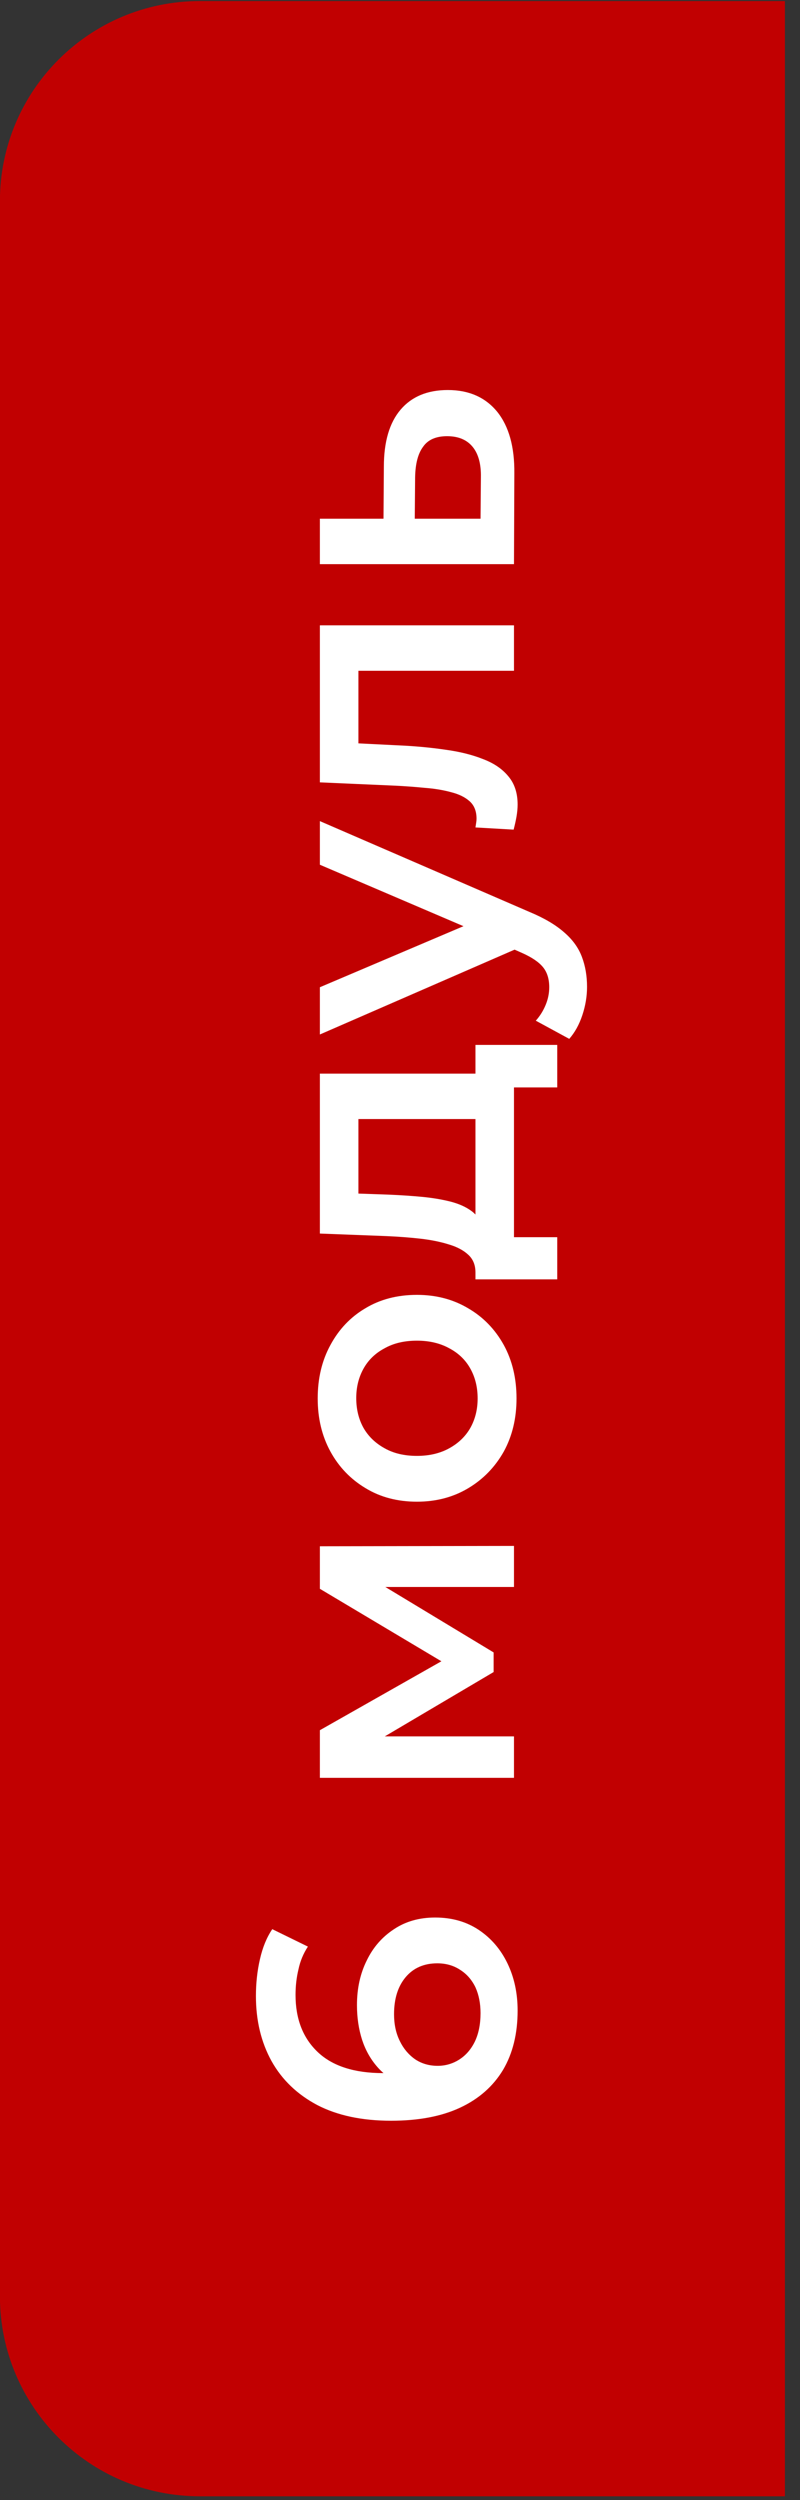 <?xml version="1.0" encoding="UTF-8"?> <svg xmlns="http://www.w3.org/2000/svg" width="40" height="125" viewBox="0 0 40 125" fill="none"><rect x="0" y="0" width="40" height="125" fill="#333333" stroke="none"/><path d="M-0.004 10.053C-0.004 4.53 4.473 0.053 9.996 0.053H39.246V124.807H9.996C4.473 124.807 -0.004 120.329 -0.004 114.807V10.053Z" fill="#C10001"></path><path d="M25.881 100.523C25.881 101.674 25.639 102.661 25.154 103.485C24.657 104.309 23.942 104.939 23.009 105.375C22.077 105.812 20.925 106.03 19.556 106.03C18.102 106.03 16.873 105.769 15.867 105.248C14.861 104.715 14.098 103.982 13.577 103.049C13.056 102.104 12.796 101.02 12.796 99.796C12.796 99.154 12.862 98.542 12.996 97.96C13.129 97.367 13.335 96.864 13.614 96.452L15.395 97.324C15.164 97.676 15.007 98.057 14.922 98.469C14.825 98.869 14.777 99.293 14.777 99.741C14.777 100.941 15.146 101.892 15.885 102.595C16.624 103.297 17.715 103.649 19.157 103.649C19.387 103.649 19.659 103.643 19.974 103.631C20.277 103.619 20.586 103.576 20.901 103.503L20.102 104.23C19.605 104.012 19.193 103.715 18.866 103.34C18.527 102.952 18.272 102.498 18.102 101.977C17.933 101.444 17.848 100.868 17.848 100.25C17.848 99.414 18.012 98.669 18.339 98.015C18.654 97.361 19.108 96.84 19.702 96.452C20.283 96.064 20.968 95.87 21.756 95.87C22.591 95.87 23.318 96.076 23.936 96.488C24.554 96.9 25.033 97.458 25.372 98.16C25.711 98.863 25.881 99.651 25.881 100.523ZM24.027 100.65C24.027 100.166 23.942 99.735 23.773 99.36C23.591 98.984 23.337 98.693 23.009 98.487C22.682 98.269 22.301 98.16 21.864 98.16C21.198 98.16 20.671 98.391 20.283 98.851C19.896 99.311 19.702 99.929 19.702 100.705C19.702 101.214 19.799 101.662 19.993 102.05C20.174 102.425 20.429 102.728 20.756 102.958C21.083 103.176 21.459 103.285 21.883 103.285C22.27 103.285 22.628 103.182 22.955 102.976C23.282 102.77 23.543 102.474 23.736 102.086C23.93 101.686 24.027 101.207 24.027 100.65ZM25.699 88.886L15.994 88.886L15.994 86.505L22.882 82.598L22.882 83.543L15.994 79.435L15.994 77.309L25.699 77.291L25.699 79.344L18.43 79.344L18.666 78.981L24.681 82.616L24.681 83.597L18.502 87.25L18.393 86.814L25.699 86.814L25.699 88.886ZM25.826 69.918C25.826 70.912 25.614 71.796 25.19 72.572C24.754 73.347 24.16 73.959 23.409 74.407C22.658 74.856 21.804 75.08 20.847 75.08C19.878 75.08 19.023 74.856 18.284 74.407C17.533 73.959 16.945 73.347 16.521 72.572C16.097 71.796 15.885 70.912 15.885 69.918C15.885 68.913 16.097 68.022 16.521 67.247C16.945 66.459 17.527 65.847 18.266 65.411C19.005 64.963 19.865 64.739 20.847 64.739C21.804 64.739 22.658 64.963 23.409 65.411C24.16 65.847 24.754 66.459 25.19 67.247C25.614 68.022 25.826 68.913 25.826 69.918ZM23.882 69.918C23.882 69.361 23.761 68.864 23.518 68.428C23.276 67.992 22.925 67.653 22.464 67.41C22.004 67.156 21.465 67.029 20.847 67.029C20.217 67.029 19.678 67.156 19.229 67.41C18.769 67.653 18.418 67.992 18.175 68.428C17.933 68.864 17.812 69.355 17.812 69.9C17.812 70.457 17.933 70.954 18.175 71.39C18.418 71.814 18.769 72.154 19.229 72.408C19.678 72.663 20.217 72.79 20.847 72.79C21.465 72.79 22.004 72.663 22.464 72.408C22.925 72.154 23.276 71.814 23.518 71.39C23.761 70.954 23.882 70.464 23.882 69.918ZM24.645 55.949L17.921 55.949L17.921 59.675L19.484 59.73C20.041 59.754 20.58 59.79 21.101 59.839C21.61 59.887 22.083 59.966 22.519 60.075C22.943 60.184 23.294 60.341 23.573 60.547C23.852 60.753 24.033 61.026 24.118 61.365L23.773 63.619C23.773 63.255 23.658 62.965 23.427 62.746C23.185 62.516 22.858 62.341 22.446 62.219C22.022 62.086 21.543 61.989 21.01 61.929C20.465 61.868 19.902 61.826 19.32 61.801L15.994 61.674L15.994 53.678L24.645 53.678L24.645 55.949ZM27.862 63.964L23.773 63.964L23.773 52.242L27.862 52.242L27.862 54.368L25.699 54.368L25.699 61.856L27.862 61.856L27.862 63.964ZM29.352 49.341C29.352 49.813 29.273 50.286 29.116 50.758C28.958 51.231 28.74 51.624 28.462 51.94L26.79 51.031C26.996 50.801 27.159 50.54 27.28 50.249C27.401 49.959 27.462 49.662 27.462 49.359C27.462 48.947 27.359 48.614 27.153 48.359C26.947 48.105 26.602 47.868 26.117 47.651L24.845 47.087L24.572 46.905L15.994 43.234L15.994 41.053L26.481 45.597C27.208 45.9 27.783 46.239 28.207 46.614C28.631 46.978 28.928 47.39 29.098 47.85C29.267 48.299 29.352 48.795 29.352 49.341ZM26.044 47.342L15.994 51.721L15.994 49.359L24.372 45.797L26.044 47.342ZM25.681 41.479L23.773 41.37C23.785 41.285 23.797 41.206 23.809 41.133C23.821 41.061 23.827 40.994 23.827 40.934C23.827 40.558 23.712 40.267 23.482 40.061C23.252 39.855 22.943 39.704 22.555 39.607C22.155 39.498 21.713 39.425 21.228 39.389C20.732 39.34 20.235 39.304 19.738 39.28L15.994 39.116L15.994 31.265L25.699 31.265L25.699 33.537L17.303 33.537L17.921 33.01L17.921 37.626L17.285 37.135L19.847 37.262C20.707 37.299 21.507 37.371 22.246 37.48C22.973 37.577 23.609 37.735 24.154 37.953C24.7 38.159 25.124 38.45 25.427 38.825C25.73 39.189 25.881 39.655 25.881 40.225C25.881 40.407 25.863 40.606 25.826 40.825C25.79 41.03 25.742 41.248 25.681 41.479ZM19.193 23.335C19.193 22.087 19.472 21.136 20.029 20.482C20.586 19.827 21.374 19.5 22.392 19.5C23.446 19.5 24.27 19.864 24.863 20.591C25.445 21.318 25.73 22.341 25.717 23.662L25.699 28.206L15.994 28.206L15.994 25.934L19.175 25.934L19.193 23.335ZM24.045 23.862C24.058 23.196 23.918 22.687 23.627 22.335C23.337 21.984 22.913 21.808 22.355 21.808C21.798 21.808 21.398 21.984 21.156 22.335C20.901 22.675 20.768 23.183 20.756 23.862L20.738 25.934L24.027 25.934L24.045 23.862Z" fill="white"></path></svg> 